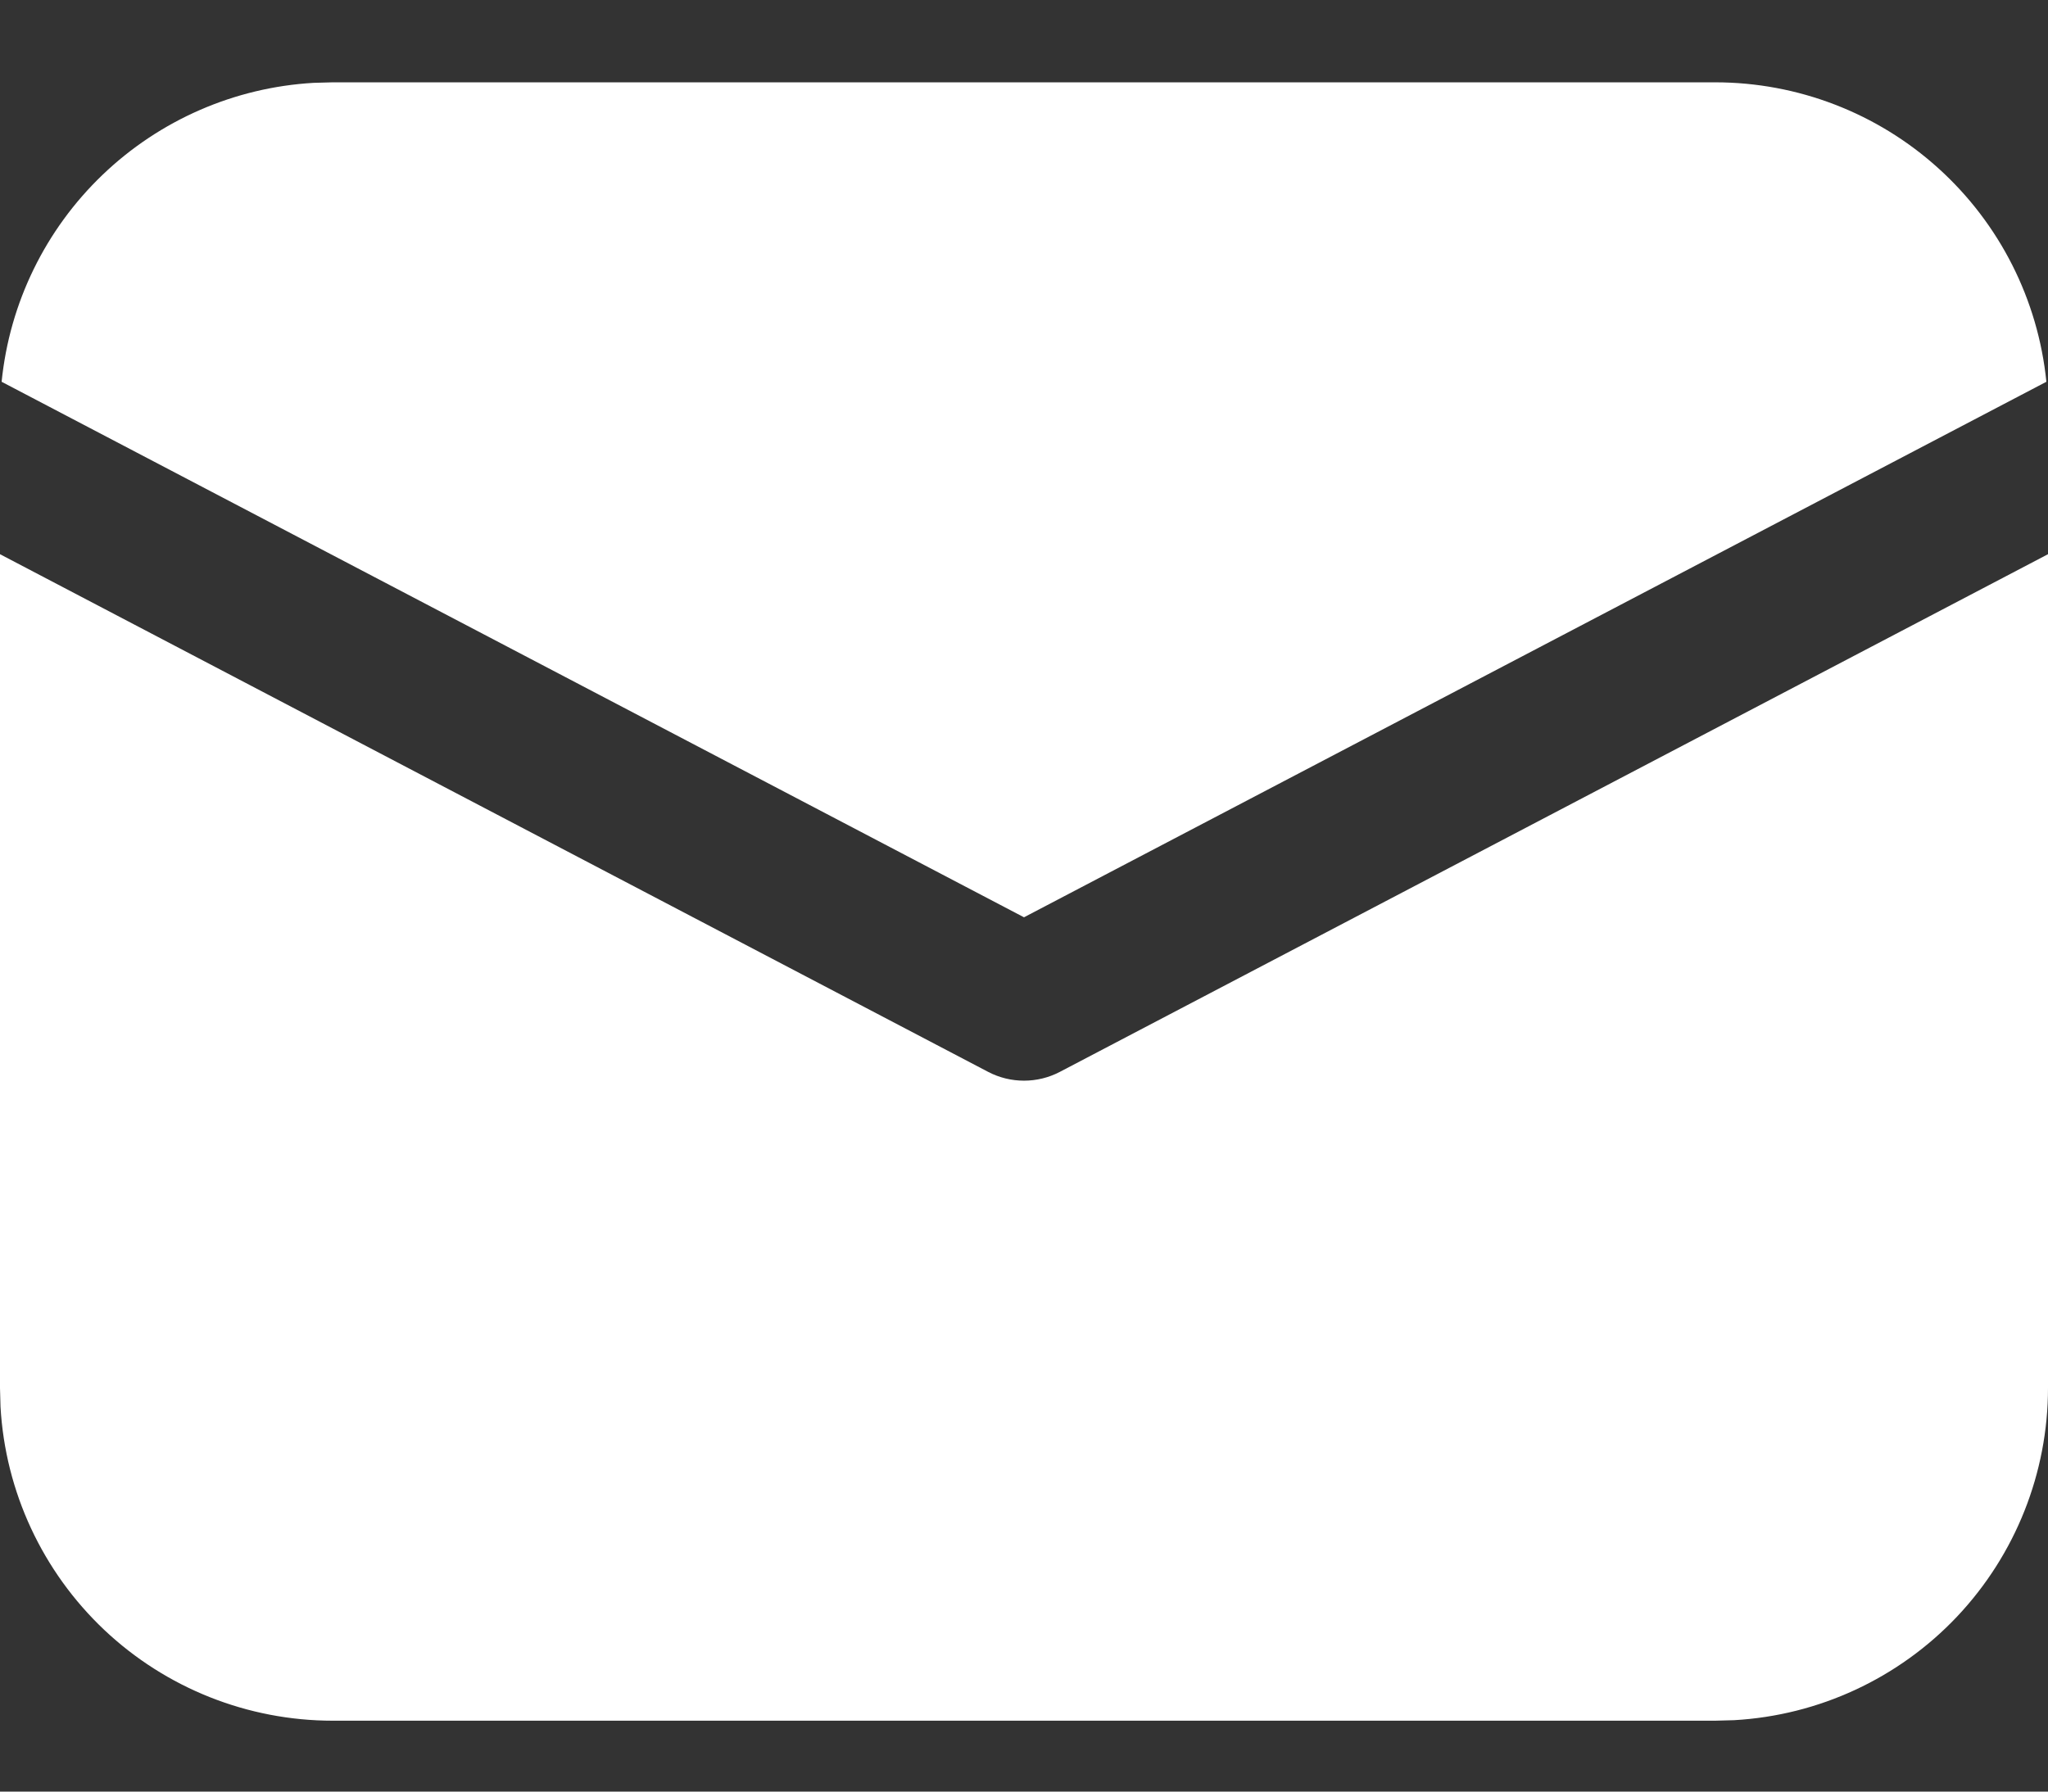 <svg width="24" height="21" viewBox="0 0 24 21" fill="none" xmlns="http://www.w3.org/2000/svg">
<rect x="0" y="0" width="24" height="21" fill="#333333" stroke="none"/>
<path d="M24 6.496V16.268C24 17.265 23.619 18.223 22.935 18.948C22.251 19.672 21.315 20.107 20.321 20.163L20.1 20.169H3.9C2.904 20.169 1.945 19.788 1.221 19.104C0.497 18.419 0.062 17.484 0.006 16.489L0 16.268V6.496L11.582 12.565C11.711 12.632 11.854 12.667 12 12.667C12.146 12.667 12.289 12.632 12.418 12.565L24 6.496ZM3.9 0.965H20.1C21.067 0.965 21.999 1.324 22.716 1.973C23.433 2.621 23.884 3.513 23.981 4.475L12 10.752L0.019 4.475C0.112 3.551 0.532 2.691 1.202 2.049C1.873 1.406 2.75 1.024 3.677 0.971L3.9 0.965H20.1H3.9Z" fill="white"/>
</svg>

